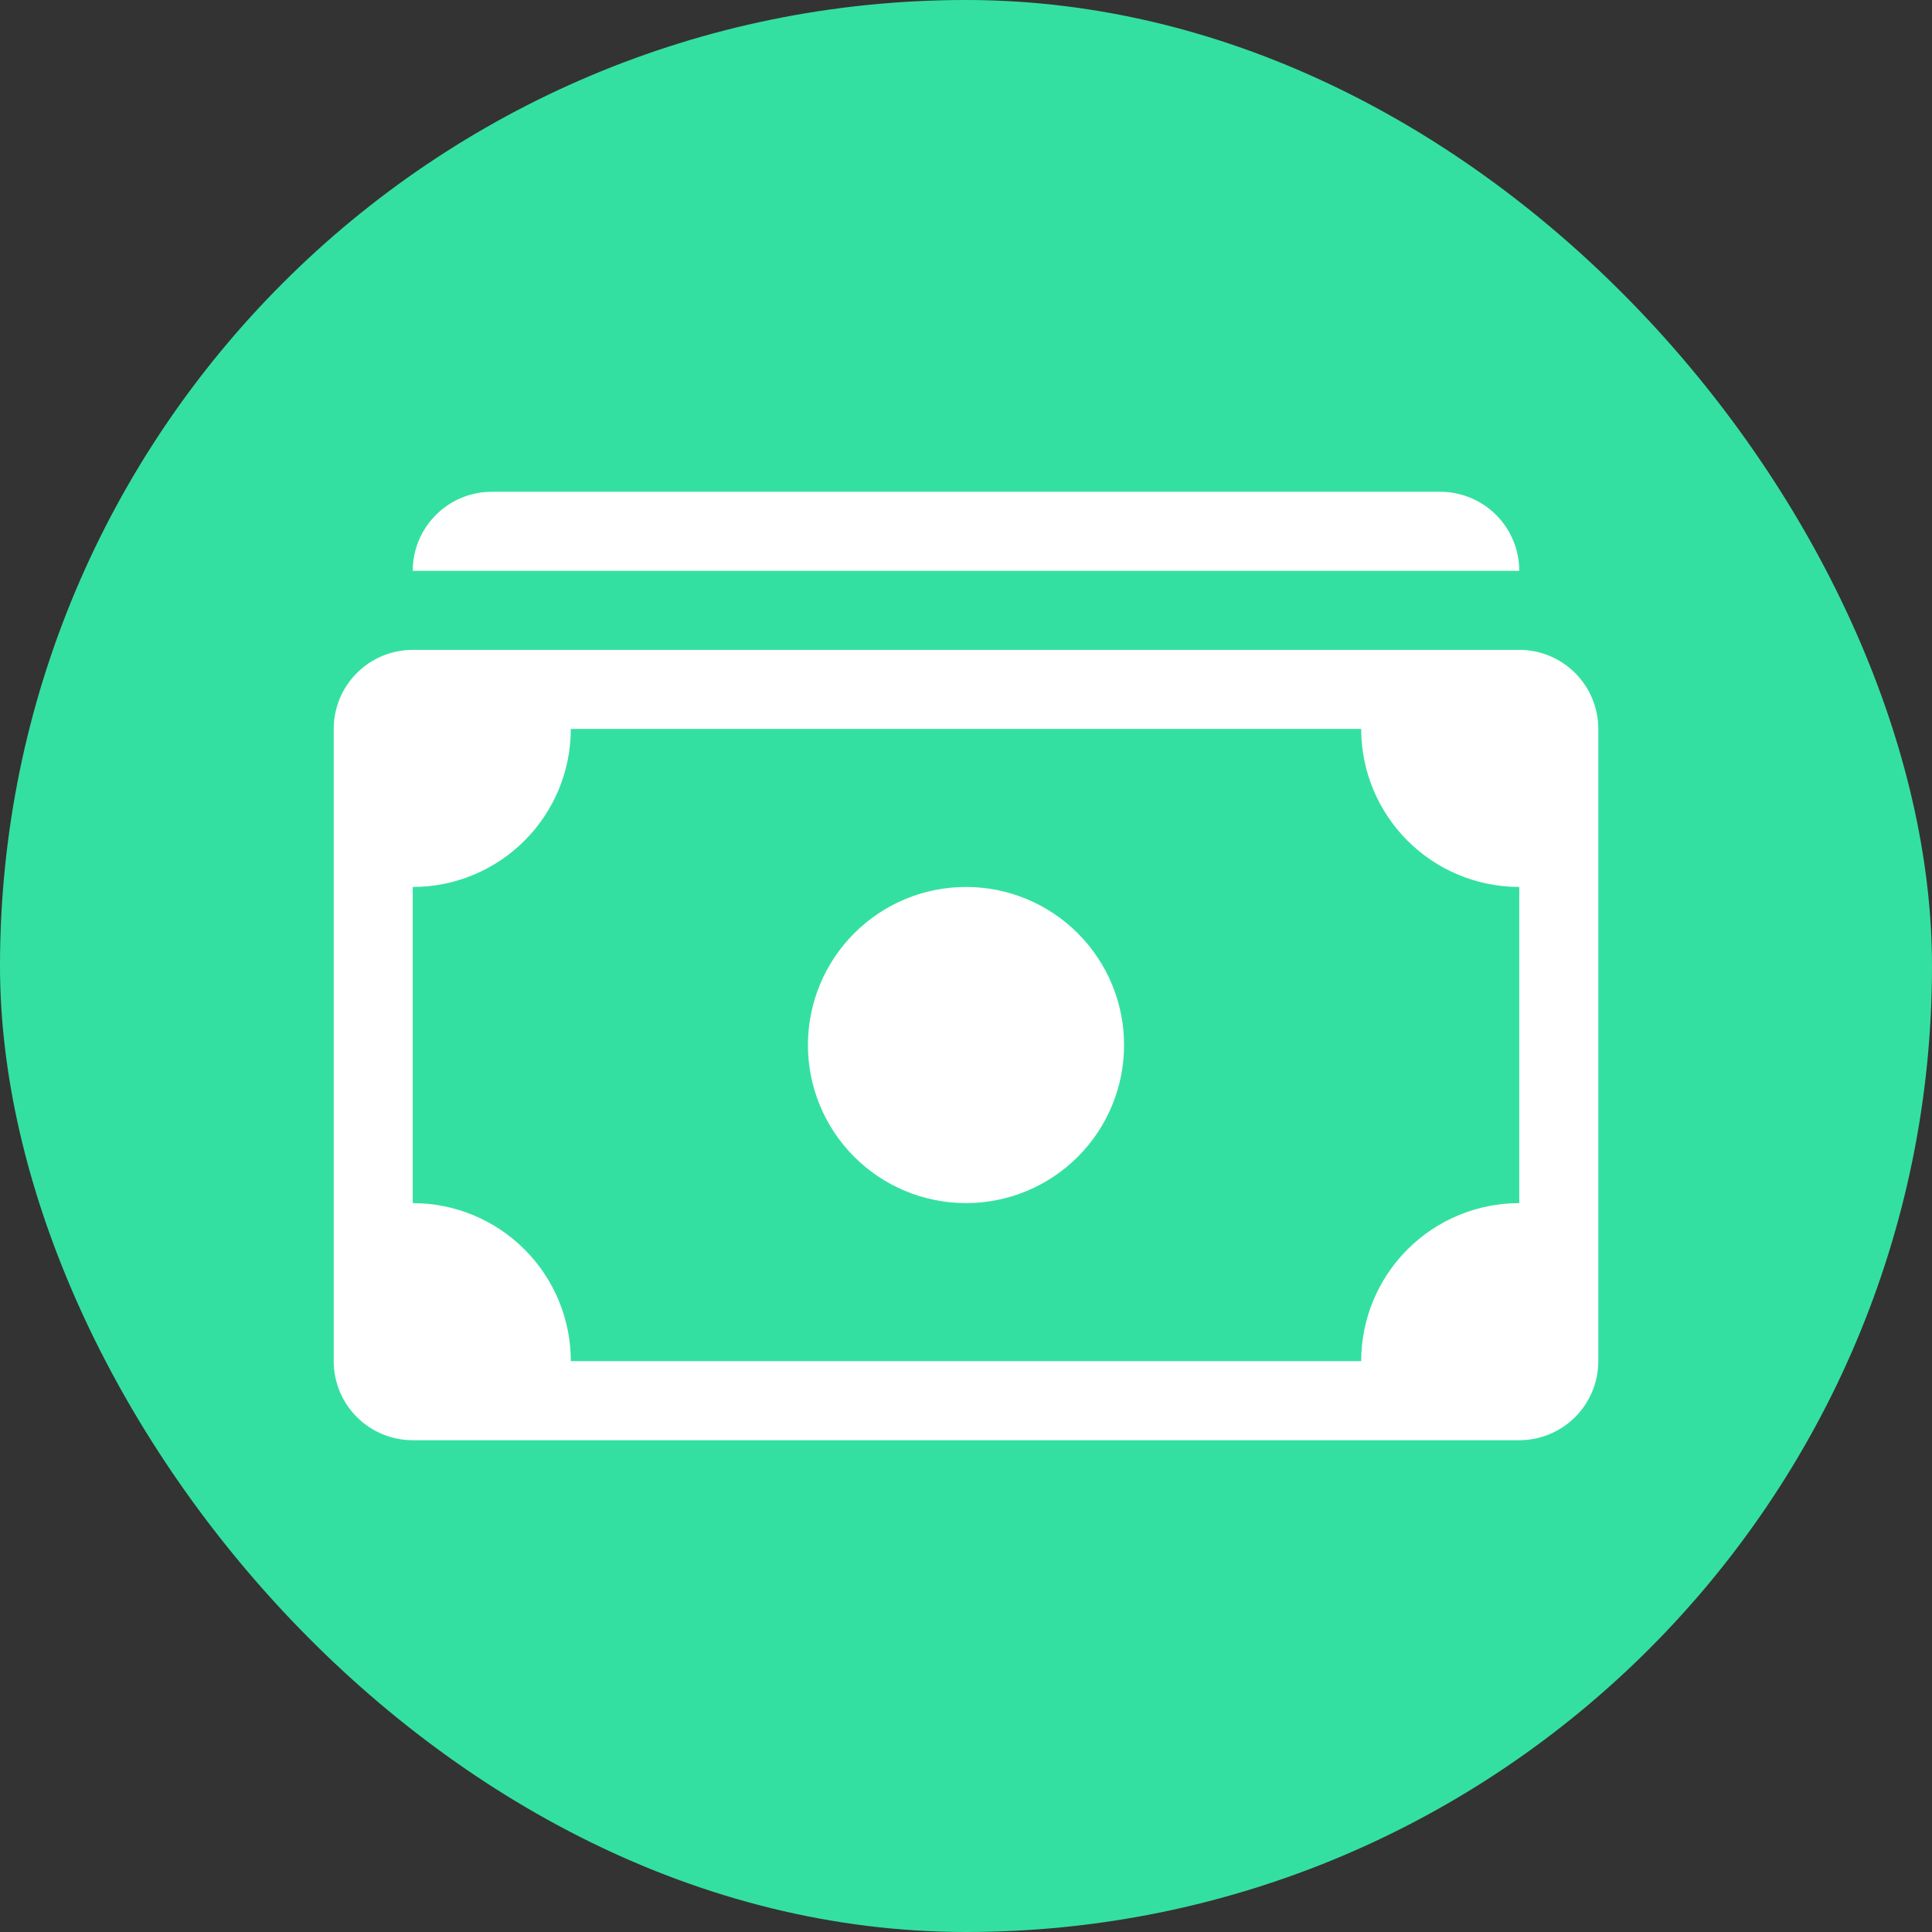 <svg width="55" height="55" viewBox="0 0 55 55" fill="none" xmlns="http://www.w3.org/2000/svg">
<rect x="0" y="0" width="55" height="55" fill="#333333" stroke="none"/>
<rect width="55" height="55" rx="27.5" fill="#34E0A1"/>
<g clip-path="url(#clip0_2001_2376)">
<path d="M11.75 16.25C11.75 15.653 11.987 15.081 12.409 14.659C12.831 14.237 13.403 14 14 14H41C41.597 14 42.169 14.237 42.591 14.659C43.013 15.081 43.25 15.653 43.25 16.25H11.75ZM27.5 34.25C28.694 34.25 29.838 33.776 30.682 32.932C31.526 32.088 32 30.944 32 29.75C32 28.556 31.526 27.412 30.682 26.568C29.838 25.724 28.694 25.25 27.5 25.25C26.306 25.25 25.162 25.724 24.318 26.568C23.474 27.412 23 28.556 23 29.75C23 30.944 23.474 32.088 24.318 32.932C25.162 33.776 26.306 34.25 27.5 34.25Z" fill="white"/>
<path d="M9.5 20.75C9.5 20.153 9.737 19.581 10.159 19.159C10.581 18.737 11.153 18.5 11.75 18.5H43.25C43.847 18.5 44.419 18.737 44.841 19.159C45.263 19.581 45.5 20.153 45.5 20.75V38.75C45.5 39.347 45.263 39.919 44.841 40.341C44.419 40.763 43.847 41 43.25 41H11.75C11.153 41 10.581 40.763 10.159 40.341C9.737 39.919 9.5 39.347 9.5 38.75V20.75ZM16.25 20.75C16.25 21.944 15.776 23.088 14.932 23.932C14.088 24.776 12.944 25.25 11.75 25.25V34.25C12.944 34.25 14.088 34.724 14.932 35.568C15.776 36.412 16.25 37.556 16.25 38.75H38.75C38.75 37.556 39.224 36.412 40.068 35.568C40.912 34.724 42.056 34.25 43.25 34.25V25.25C42.056 25.25 40.912 24.776 40.068 23.932C39.224 23.088 38.75 21.944 38.75 20.75H16.25Z" fill="white"/>
</g>
<defs>
<clipPath id="clip0_2001_2376">
<rect width="36" height="36" fill="white" transform="translate(9.5 9.5)"/>
</clipPath>
</defs>
</svg>
